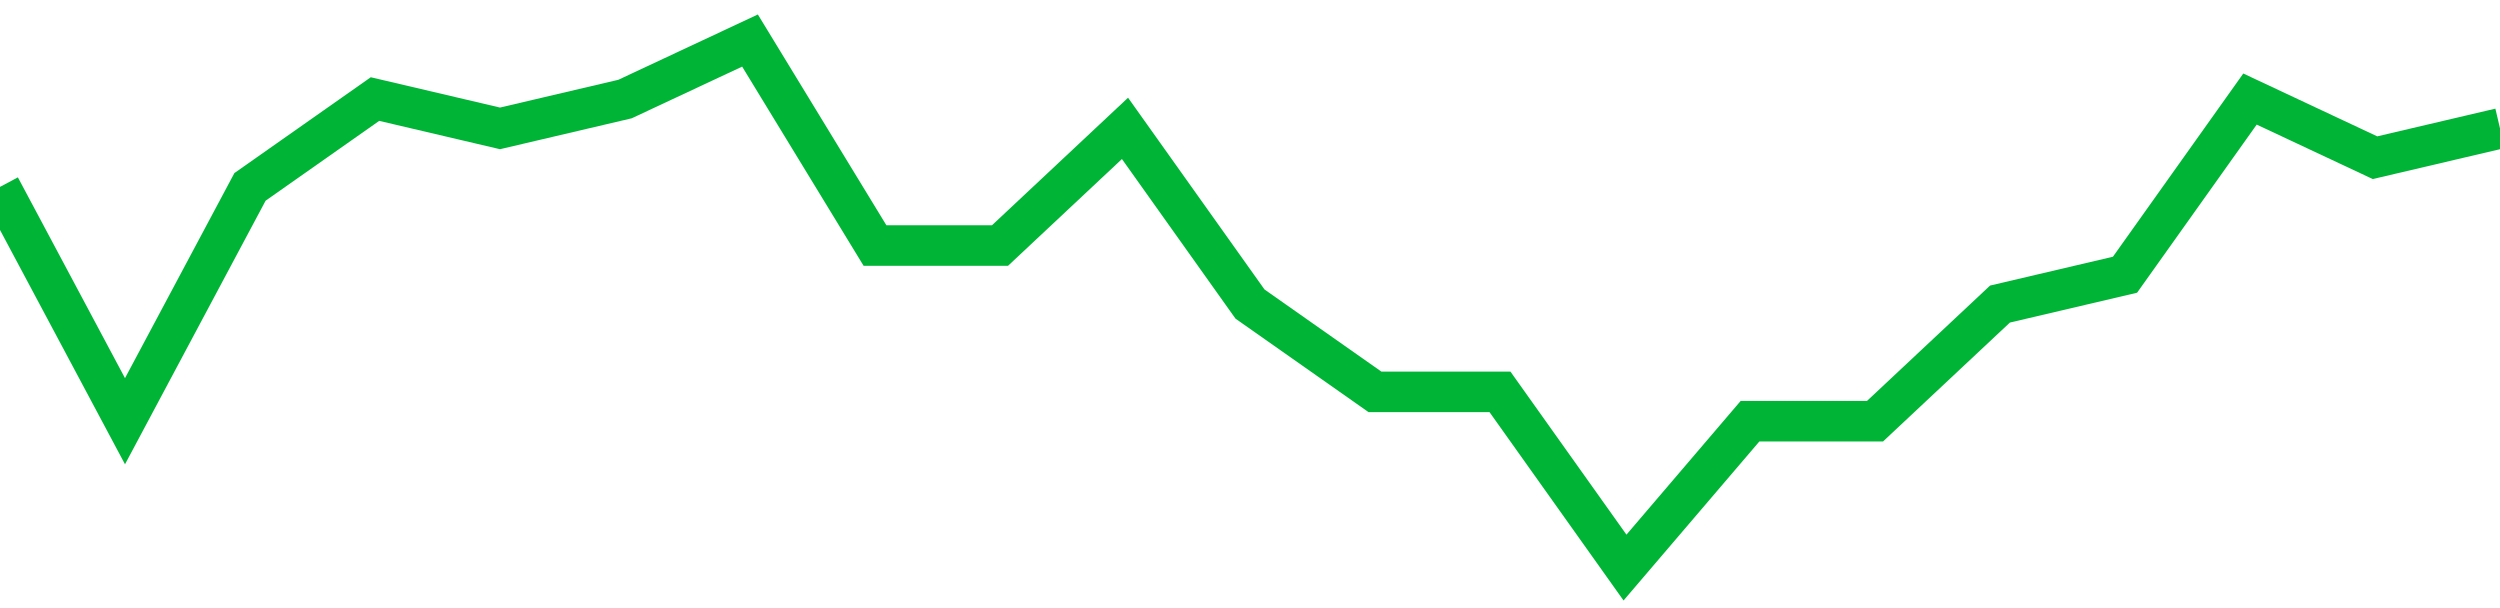 <!-- Generated with https://github.com/jxxe/sparkline/ --><svg viewBox="0 0 185 45" class="sparkline" xmlns="http://www.w3.org/2000/svg"><path class="sparkline--fill" d="M 0 13.83 L 0 13.83 L 9.25 31.17 L 18.5 13.83 L 27.75 7.33 L 37 9.5 L 46.25 7.33 L 55.5 3 L 64.75 18.17 L 74 18.17 L 83.25 9.5 L 92.5 22.5 L 101.75 29 L 111 29 L 120.25 42 L 129.5 31.17 L 138.75 31.17 L 148 22.5 L 157.25 20.33 L 166.5 7.33 L 175.75 11.67 L 185 9.5 V 45 L 0 45 Z" stroke="none" fill="none" ></path><path class="sparkline--line" d="M 0 13.83 L 0 13.83 L 9.25 31.17 L 18.5 13.83 L 27.75 7.33 L 37 9.5 L 46.25 7.33 L 55.5 3 L 64.75 18.17 L 74 18.17 L 83.25 9.5 L 92.5 22.5 L 101.75 29 L 111 29 L 120.25 42 L 129.5 31.17 L 138.75 31.17 L 148 22.5 L 157.25 20.33 L 166.5 7.33 L 175.75 11.67 L 185 9.5" fill="none" stroke-width="3" stroke="#00B436" ></path></svg>
